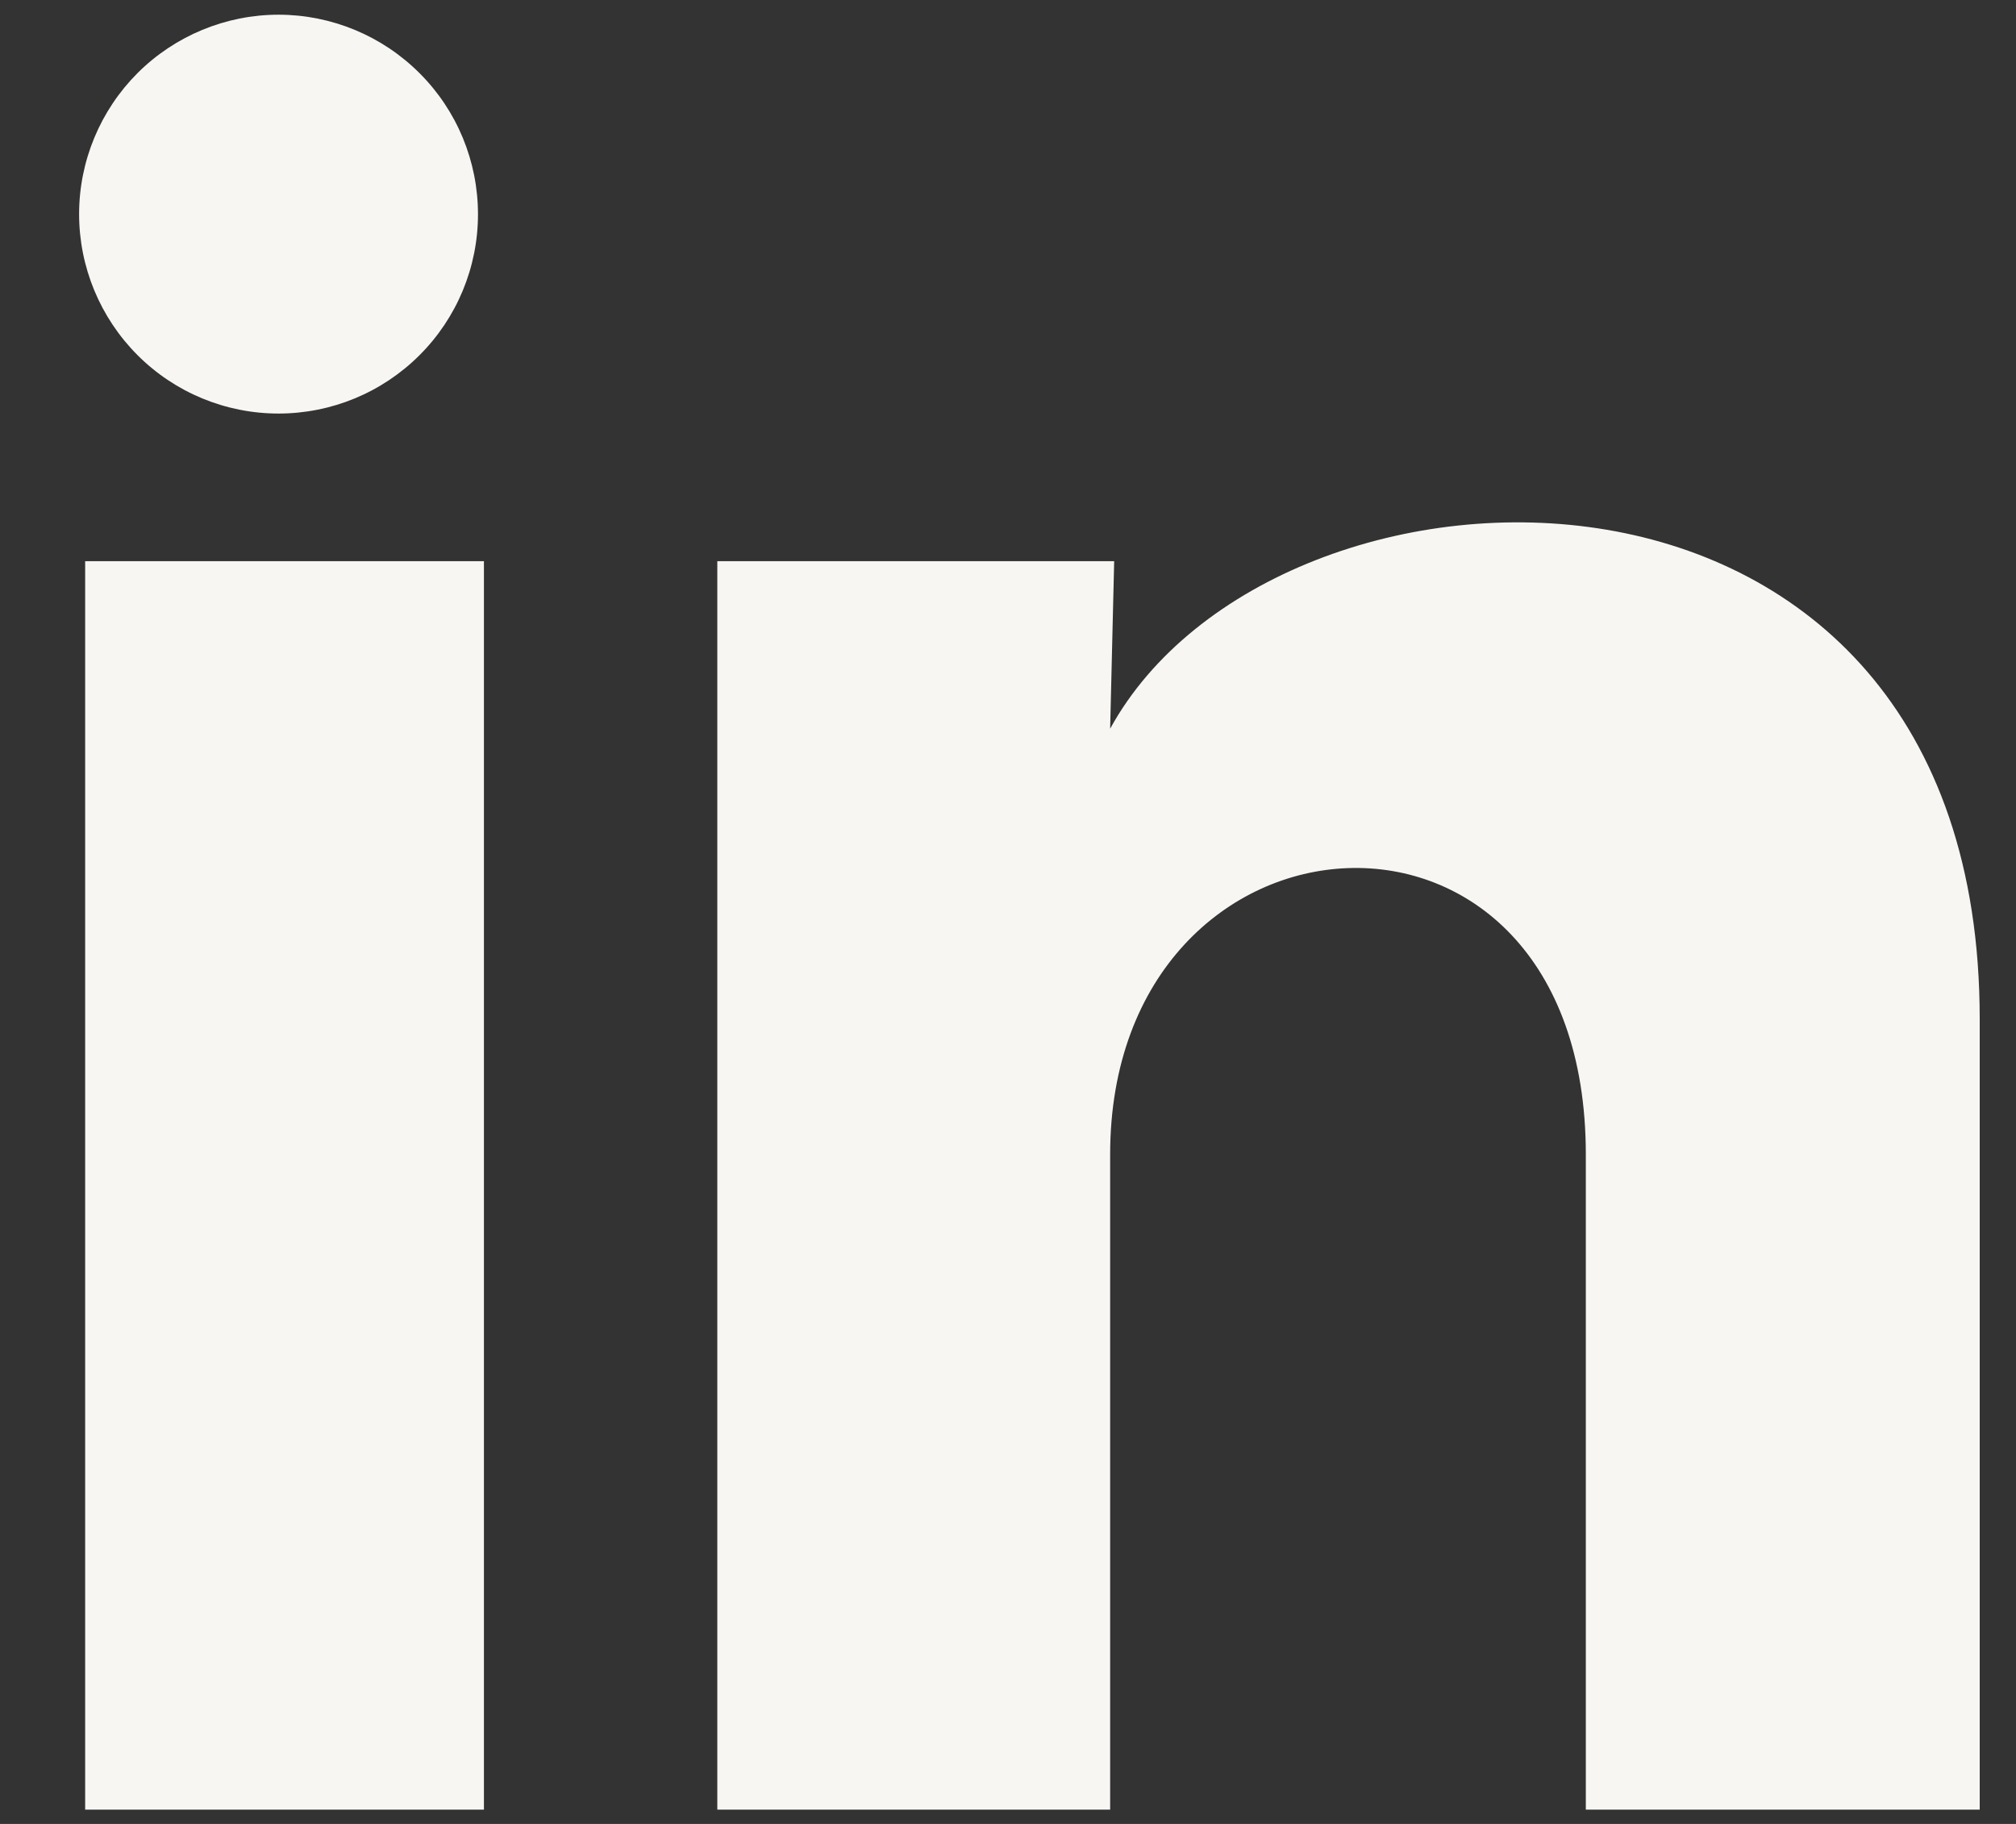 <svg width="21" height="19" viewBox="0 0 21 19" fill="none" xmlns="http://www.w3.org/2000/svg">
<rect x="0" y="0" width="21" height="19" fill="#333333" stroke="none"/>
<path d="M4.979 2.232C4.979 2.783 4.76 3.311 4.37 3.7C3.98 4.09 3.452 4.308 2.901 4.308C2.35 4.308 1.821 4.089 1.432 3.699C1.043 3.309 0.824 2.781 0.824 2.23C0.824 1.679 1.044 1.15 1.433 0.761C1.823 0.372 2.352 0.153 2.903 0.153C3.454 0.154 3.982 0.373 4.371 0.763C4.761 1.152 4.979 1.681 4.979 2.232ZM5.041 5.846H0.887V18.851H5.041V5.846ZM11.606 5.846H7.472V18.851H11.564V12.027C11.564 8.225 16.519 7.872 16.519 12.027V18.851H20.622V10.614C20.622 4.205 13.289 4.444 11.564 7.591L11.606 5.846Z" fill="#F8F6F3"/>
</svg>
